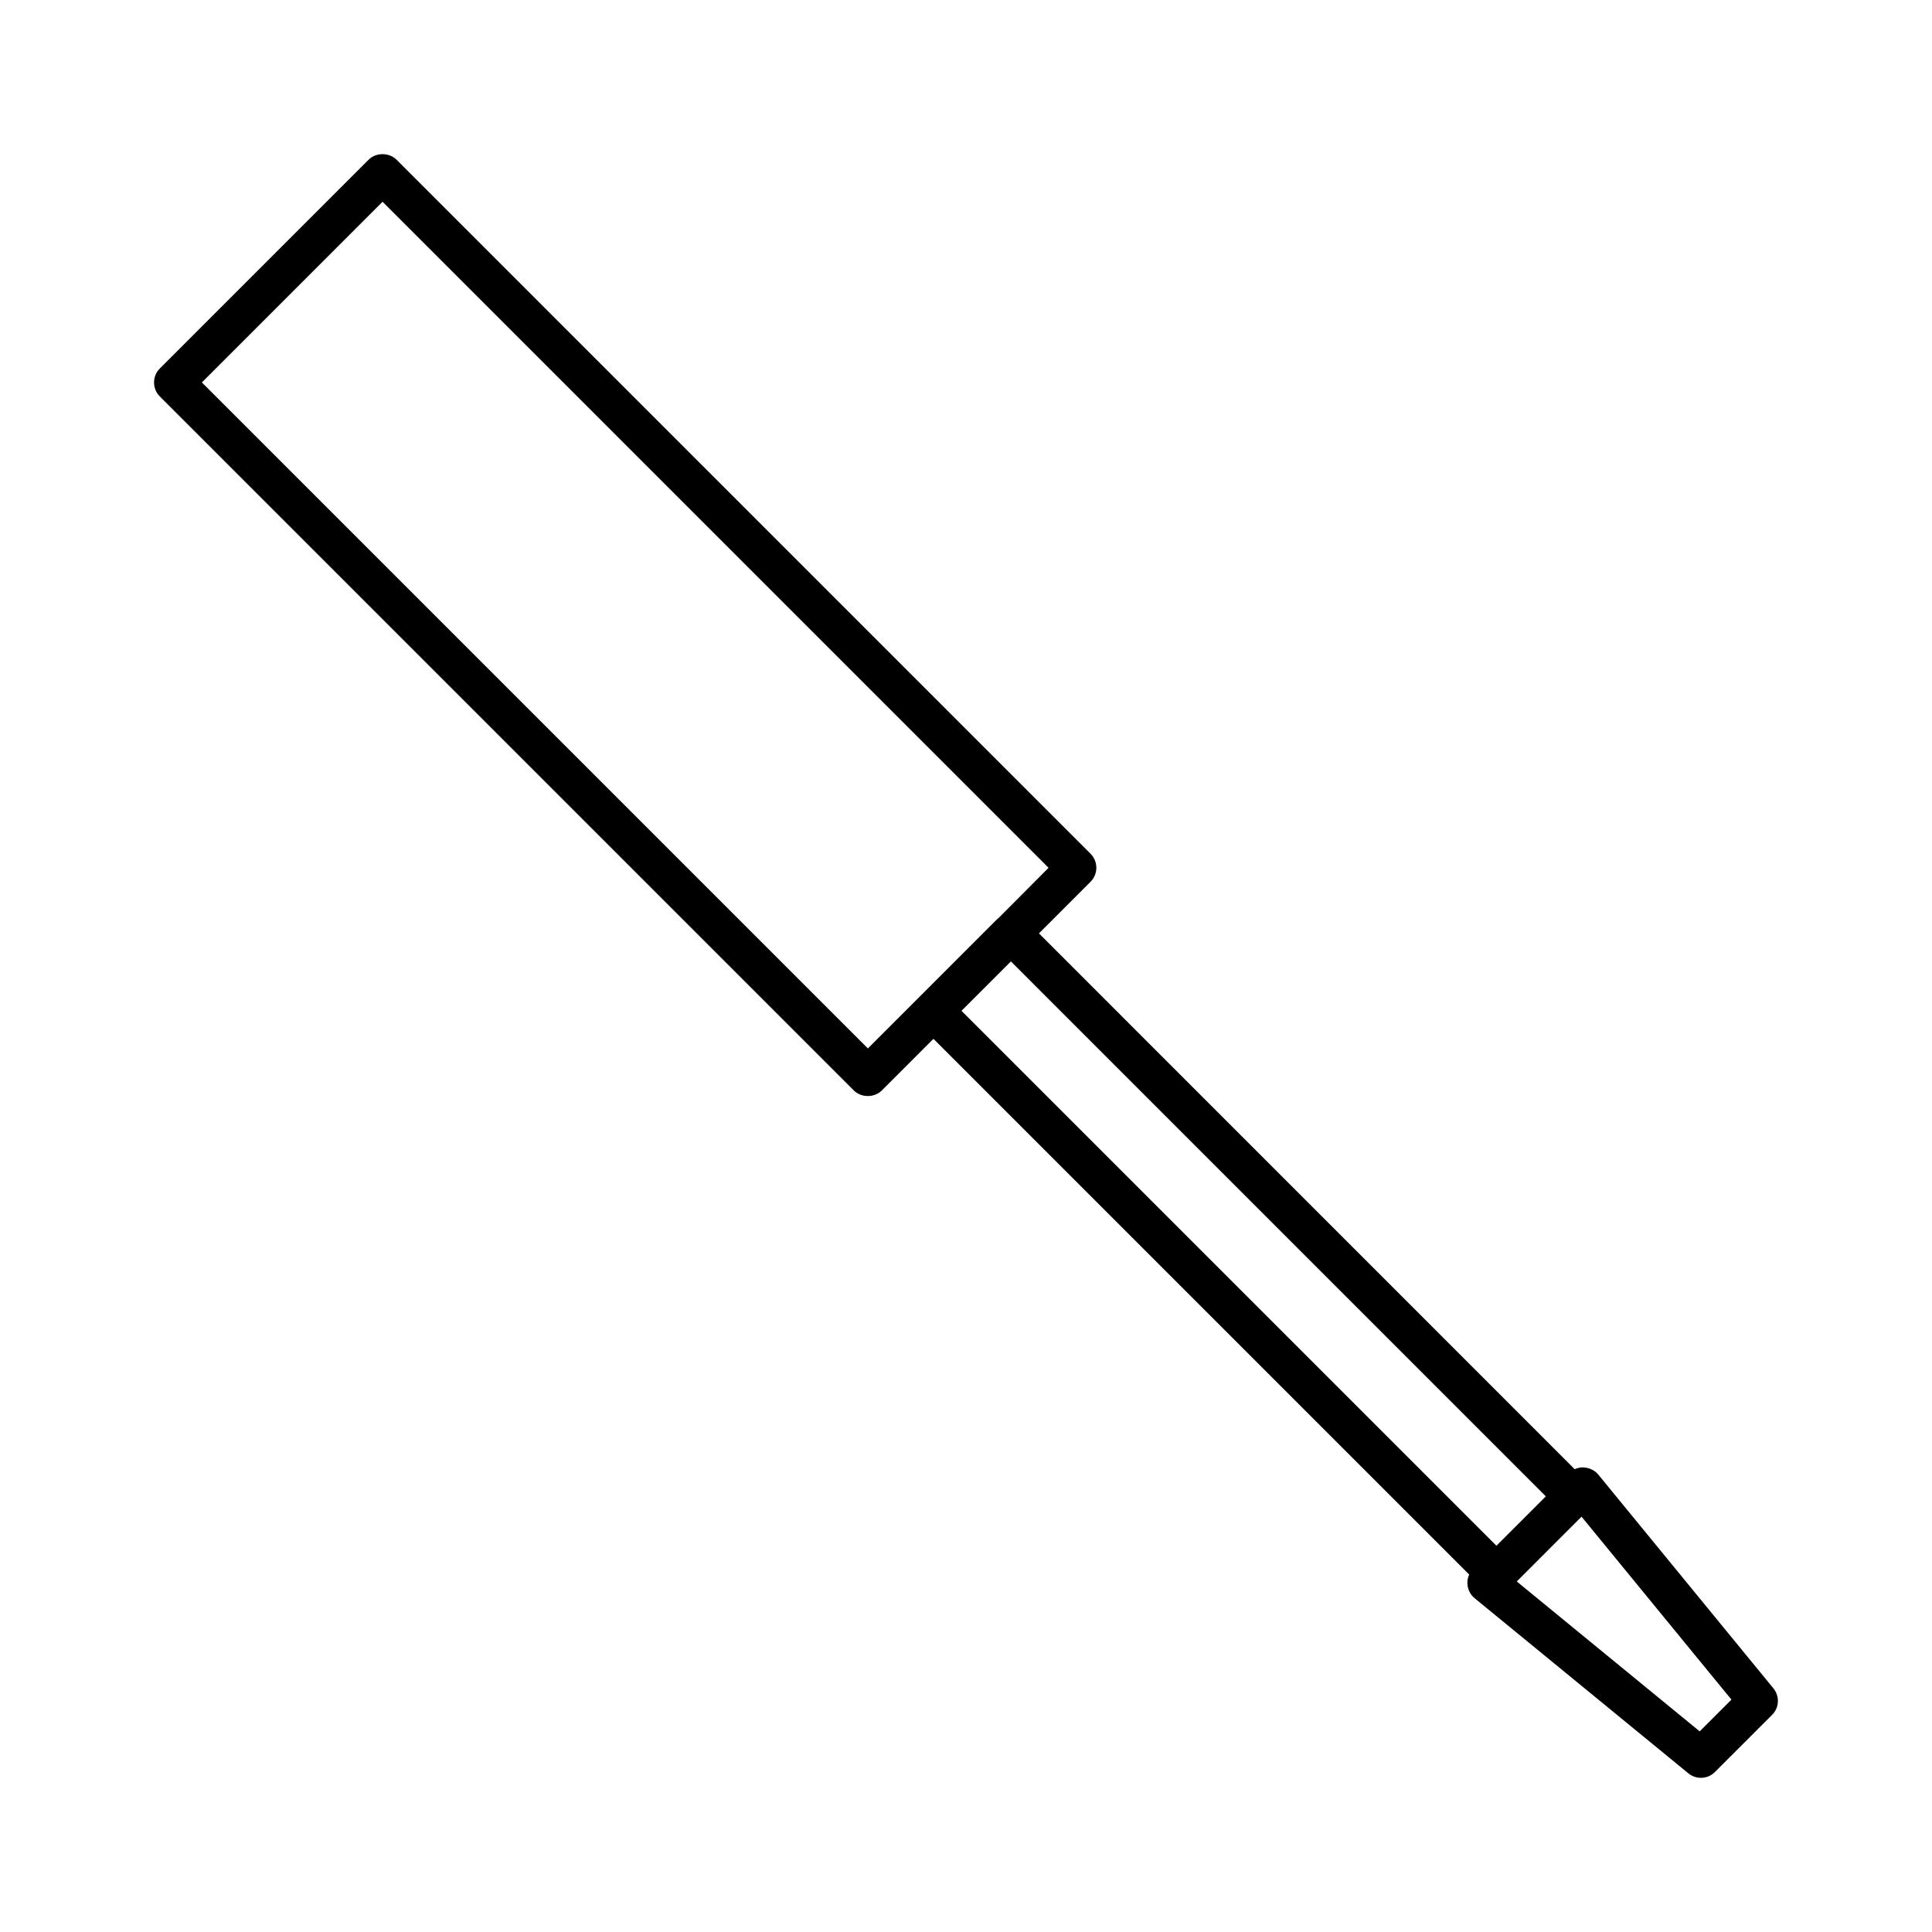 <?xml version="1.0" encoding="UTF-8"?>
<!-- Uploaded to: ICON Repo, www.svgrepo.com, Generator: ICON Repo Mixer Tools -->
<svg fill="#000000" width="800px" height="800px" version="1.1" viewBox="144 144 512 512" xmlns="http://www.w3.org/2000/svg">
 <path d="m613.98 591.44-46.41-56.648c-0.934-1.133-2.309-1.832-4.074-1.922-0.766 0-1.508 0.168-2.184 0.484l-141.98-142 13.672-13.672c0.98-0.977 1.539-2.332 1.539-3.715 0-1.395-0.547-2.715-1.539-3.715l-183.91-183.92c-1.957-1.969-5.469-1.969-7.426 0.004l-55.305 55.309c-0.992 0.992-1.539 2.309-1.539 3.711 0 1.402 0.547 2.719 1.531 3.711l183.91 183.91c1.977 1.977 5.453 1.977 7.426 0l13.68-13.68 141.98 141.98c-0.371 0.781-0.539 1.645-0.469 2.465 0.074 1.48 0.766 2.871 1.914 3.805l56.633 46.402c0.934 0.766 2.113 1.195 3.328 1.195 1.402 0 2.723-0.547 3.711-1.539l15.129-15.125c1.016-0.992 1.562-2.316 1.562-3.727 0-1.211-0.422-2.394-1.191-3.32zm-239.98-169.59-176.5-176.5 47.879-47.883 176.5 176.51-13.277 13.336c-0.141 0.102-0.289 0.211-0.41 0.332zm24.805-9.973 13.098-13.094 141.76 141.77-13.09 13.09zm195.63 190.95-48.48-39.723 17.168-17.172 39.727 48.488z"/>
</svg>
